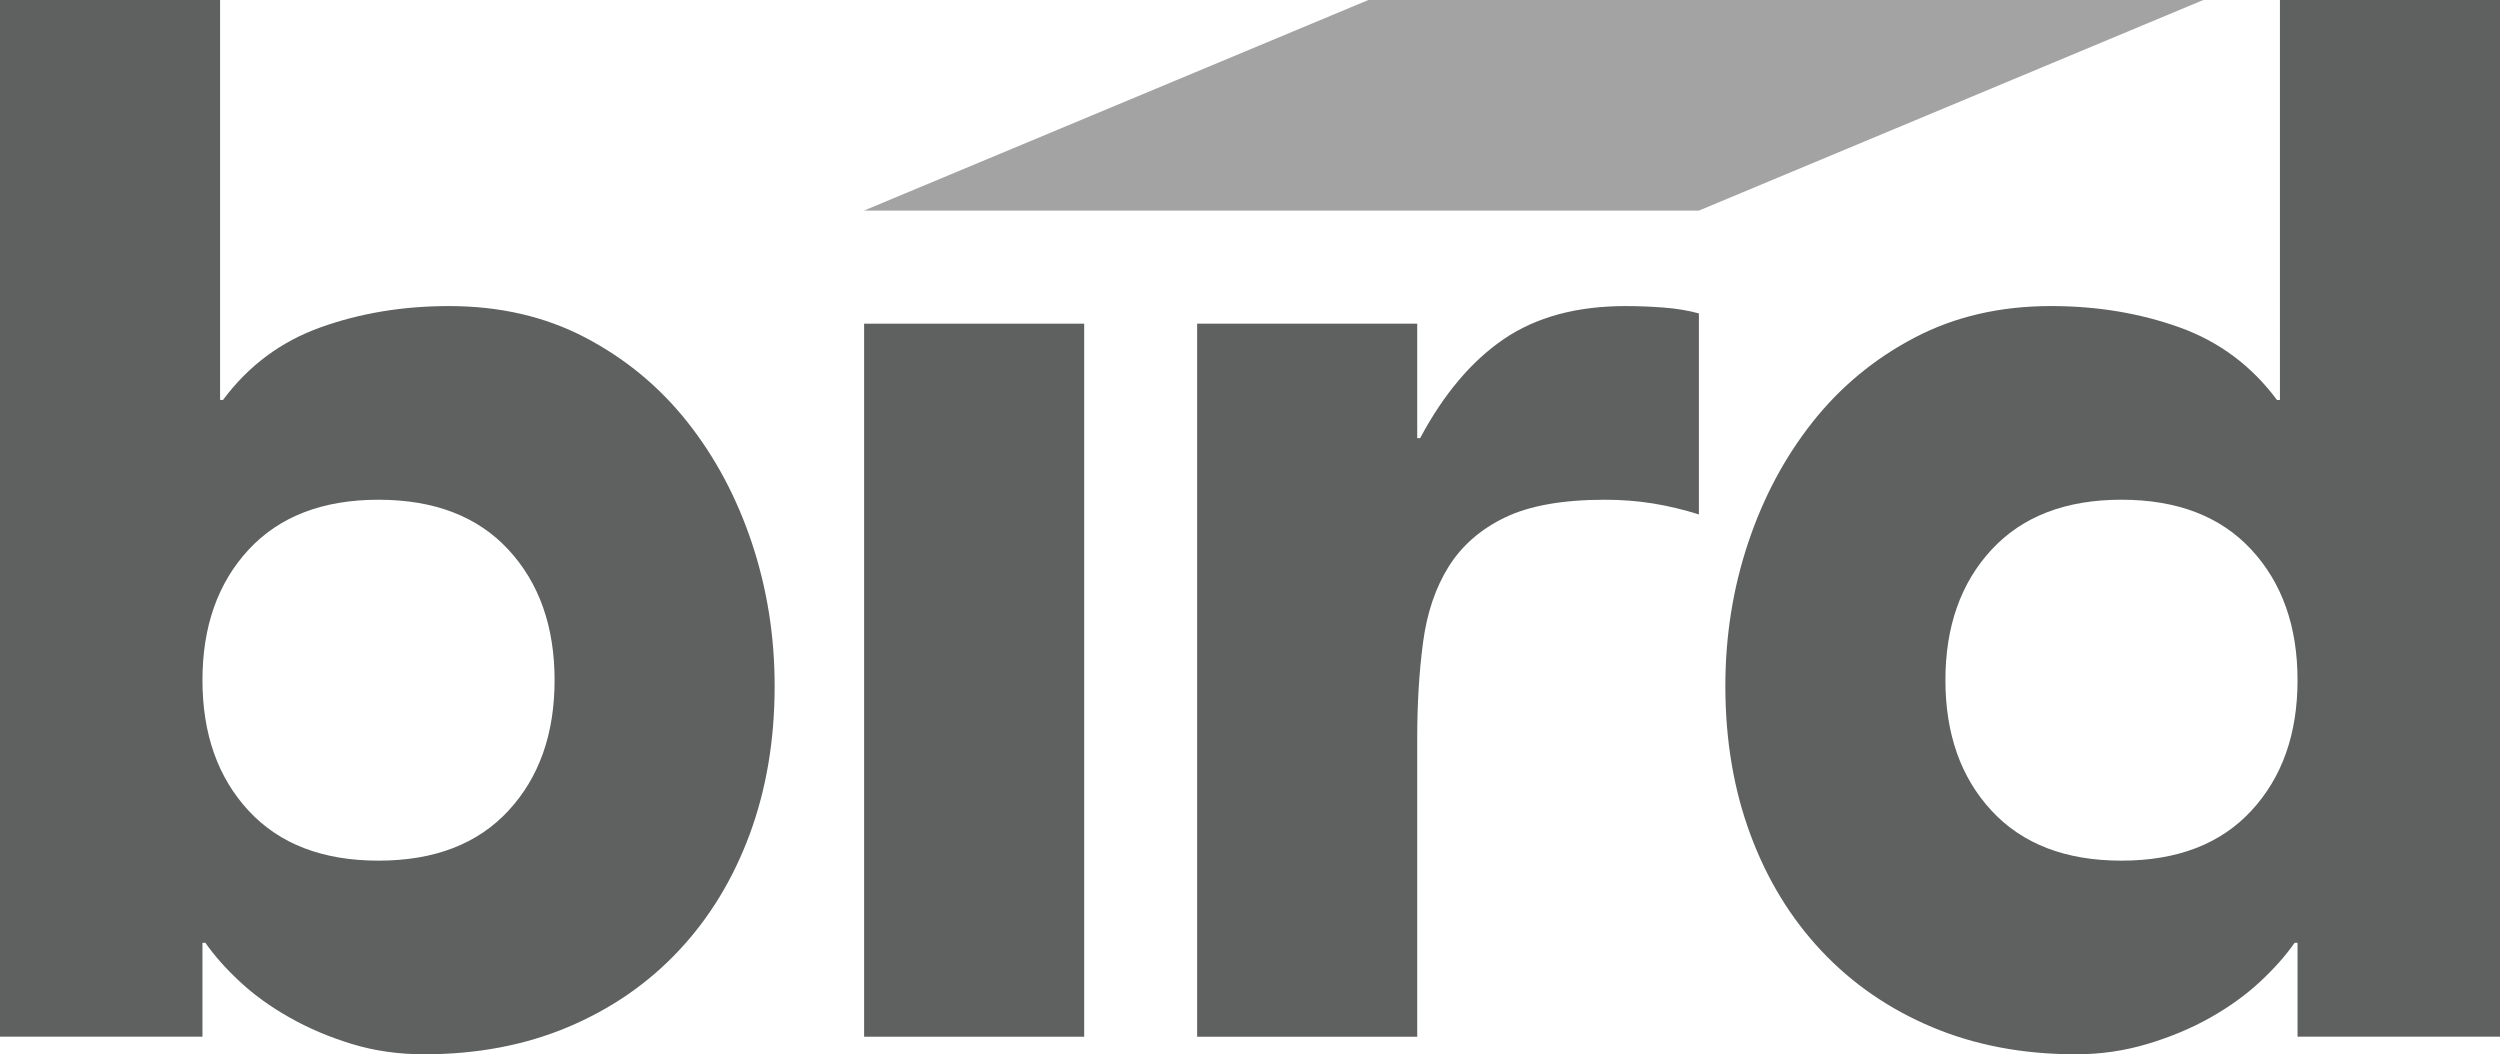<?xml version="1.0" encoding="UTF-8"?>
<svg xmlns="http://www.w3.org/2000/svg" version="1.1" viewBox="0 0 111.747 47.126">
  <defs>
    <style>
      .cls-1 {
        fill: #a3a3a3;
      }

      .cls-2 {
        fill: #5f6060;
      }
    </style>
  </defs>
  <!-- Generator: Adobe Illustrator 28.6.0, SVG Export Plug-In . SVG Version: 1.2.0 Build 709)  -->
  <g>
    <g id="Layer_1">
      <path class="cls-2" d="M9.05,30.404c0,2.404.688,4.35,2.065,5.837,1.378,1.486,3.312,2.229,5.804,2.229s4.427-.743,5.804-2.229c1.377-1.487,2.066-3.433,2.066-5.837s-.689-4.35-2.066-5.837c-1.377-1.485-3.312-2.229-5.804-2.229s-4.426.744-5.804,2.229c-1.377,1.487-2.065,3.433-2.065,5.837M0,0h9.837v17.878h.131c1.136-1.53,2.59-2.612,4.361-3.246,1.771-.634,3.683-.951,5.738-.951,2.273,0,4.306.47,6.099,1.41,1.792.941,3.312,2.197,4.558,3.771,1.246,1.573,2.207,3.377,2.885,5.41.677,2.033,1.017,4.165,1.017,6.394,0,2.405-.372,4.613-1.115,6.624-.744,2.011-1.803,3.749-3.181,5.213-1.377,1.466-3.028,2.601-4.951,3.41-1.924.809-4.066,1.213-6.427,1.213-1.137,0-2.208-.153-3.213-.458-1.006-.307-1.935-.699-2.787-1.181-.853-.481-1.597-1.017-2.23-1.607-.634-.59-1.147-1.169-1.541-1.738h-.131v4.197H0V0Z"/>
      <rect class="cls-2" x="38.625" y="14.468" width="9.837" height="31.872"/>
      <path class="cls-2" d="M53.511,14.468h9.837v5.116h.131c1.05-1.968,2.296-3.443,3.738-4.427,1.443-.983,3.257-1.476,5.443-1.476.568,0,1.137.023,1.705.066.568.044,1.093.131,1.574.262v8.985c-.7-.219-1.388-.383-2.066-.492-.678-.109-1.388-.164-2.131-.164-1.88,0-3.367.262-4.459.787-1.094.524-1.935,1.257-2.525,2.196-.59.942-.973,2.067-1.147,3.378-.176,1.312-.263,2.754-.263,4.328v13.313h-9.837V14.468Z"/>
      <path class="cls-2" d="M102.697,30.404c0-2.404-.689-4.351-2.066-5.837-1.377-1.486-3.312-2.23-5.804-2.23s-4.426.744-5.804,2.23c-1.377,1.486-2.065,3.433-2.065,5.837s.688,4.35,2.065,5.836c1.378,1.487,3.312,2.23,5.804,2.23s4.427-.743,5.804-2.23c1.377-1.486,2.066-3.432,2.066-5.836M111.747,46.339h-9.05v-4.197h-.131c-.394.568-.908,1.148-1.541,1.738-.635.59-1.377,1.126-2.23,1.607-.853.482-1.793.873-2.82,1.18-1.028.305-2.088.459-3.181.459-2.36,0-4.503-.404-6.427-1.213-1.924-.809-3.574-1.945-4.951-3.41s-2.437-3.203-3.18-5.214c-.744-2.011-1.115-4.219-1.115-6.623,0-2.23.338-4.361,1.016-6.394.678-2.033,1.64-3.837,2.886-5.411,1.246-1.573,2.764-2.83,4.558-3.77,1.792-.94,3.825-1.411,6.098-1.411,2.055,0,3.968.318,5.739.952,1.77.634,3.223,1.716,4.361,3.246h.131V0h9.837v46.339Z"/>
      <polygon class="cls-1" points="75.935 9.415 38.614 9.415 61.164 0 98.485 0 75.935 9.415"/>
    </g>
  </g>
</svg>